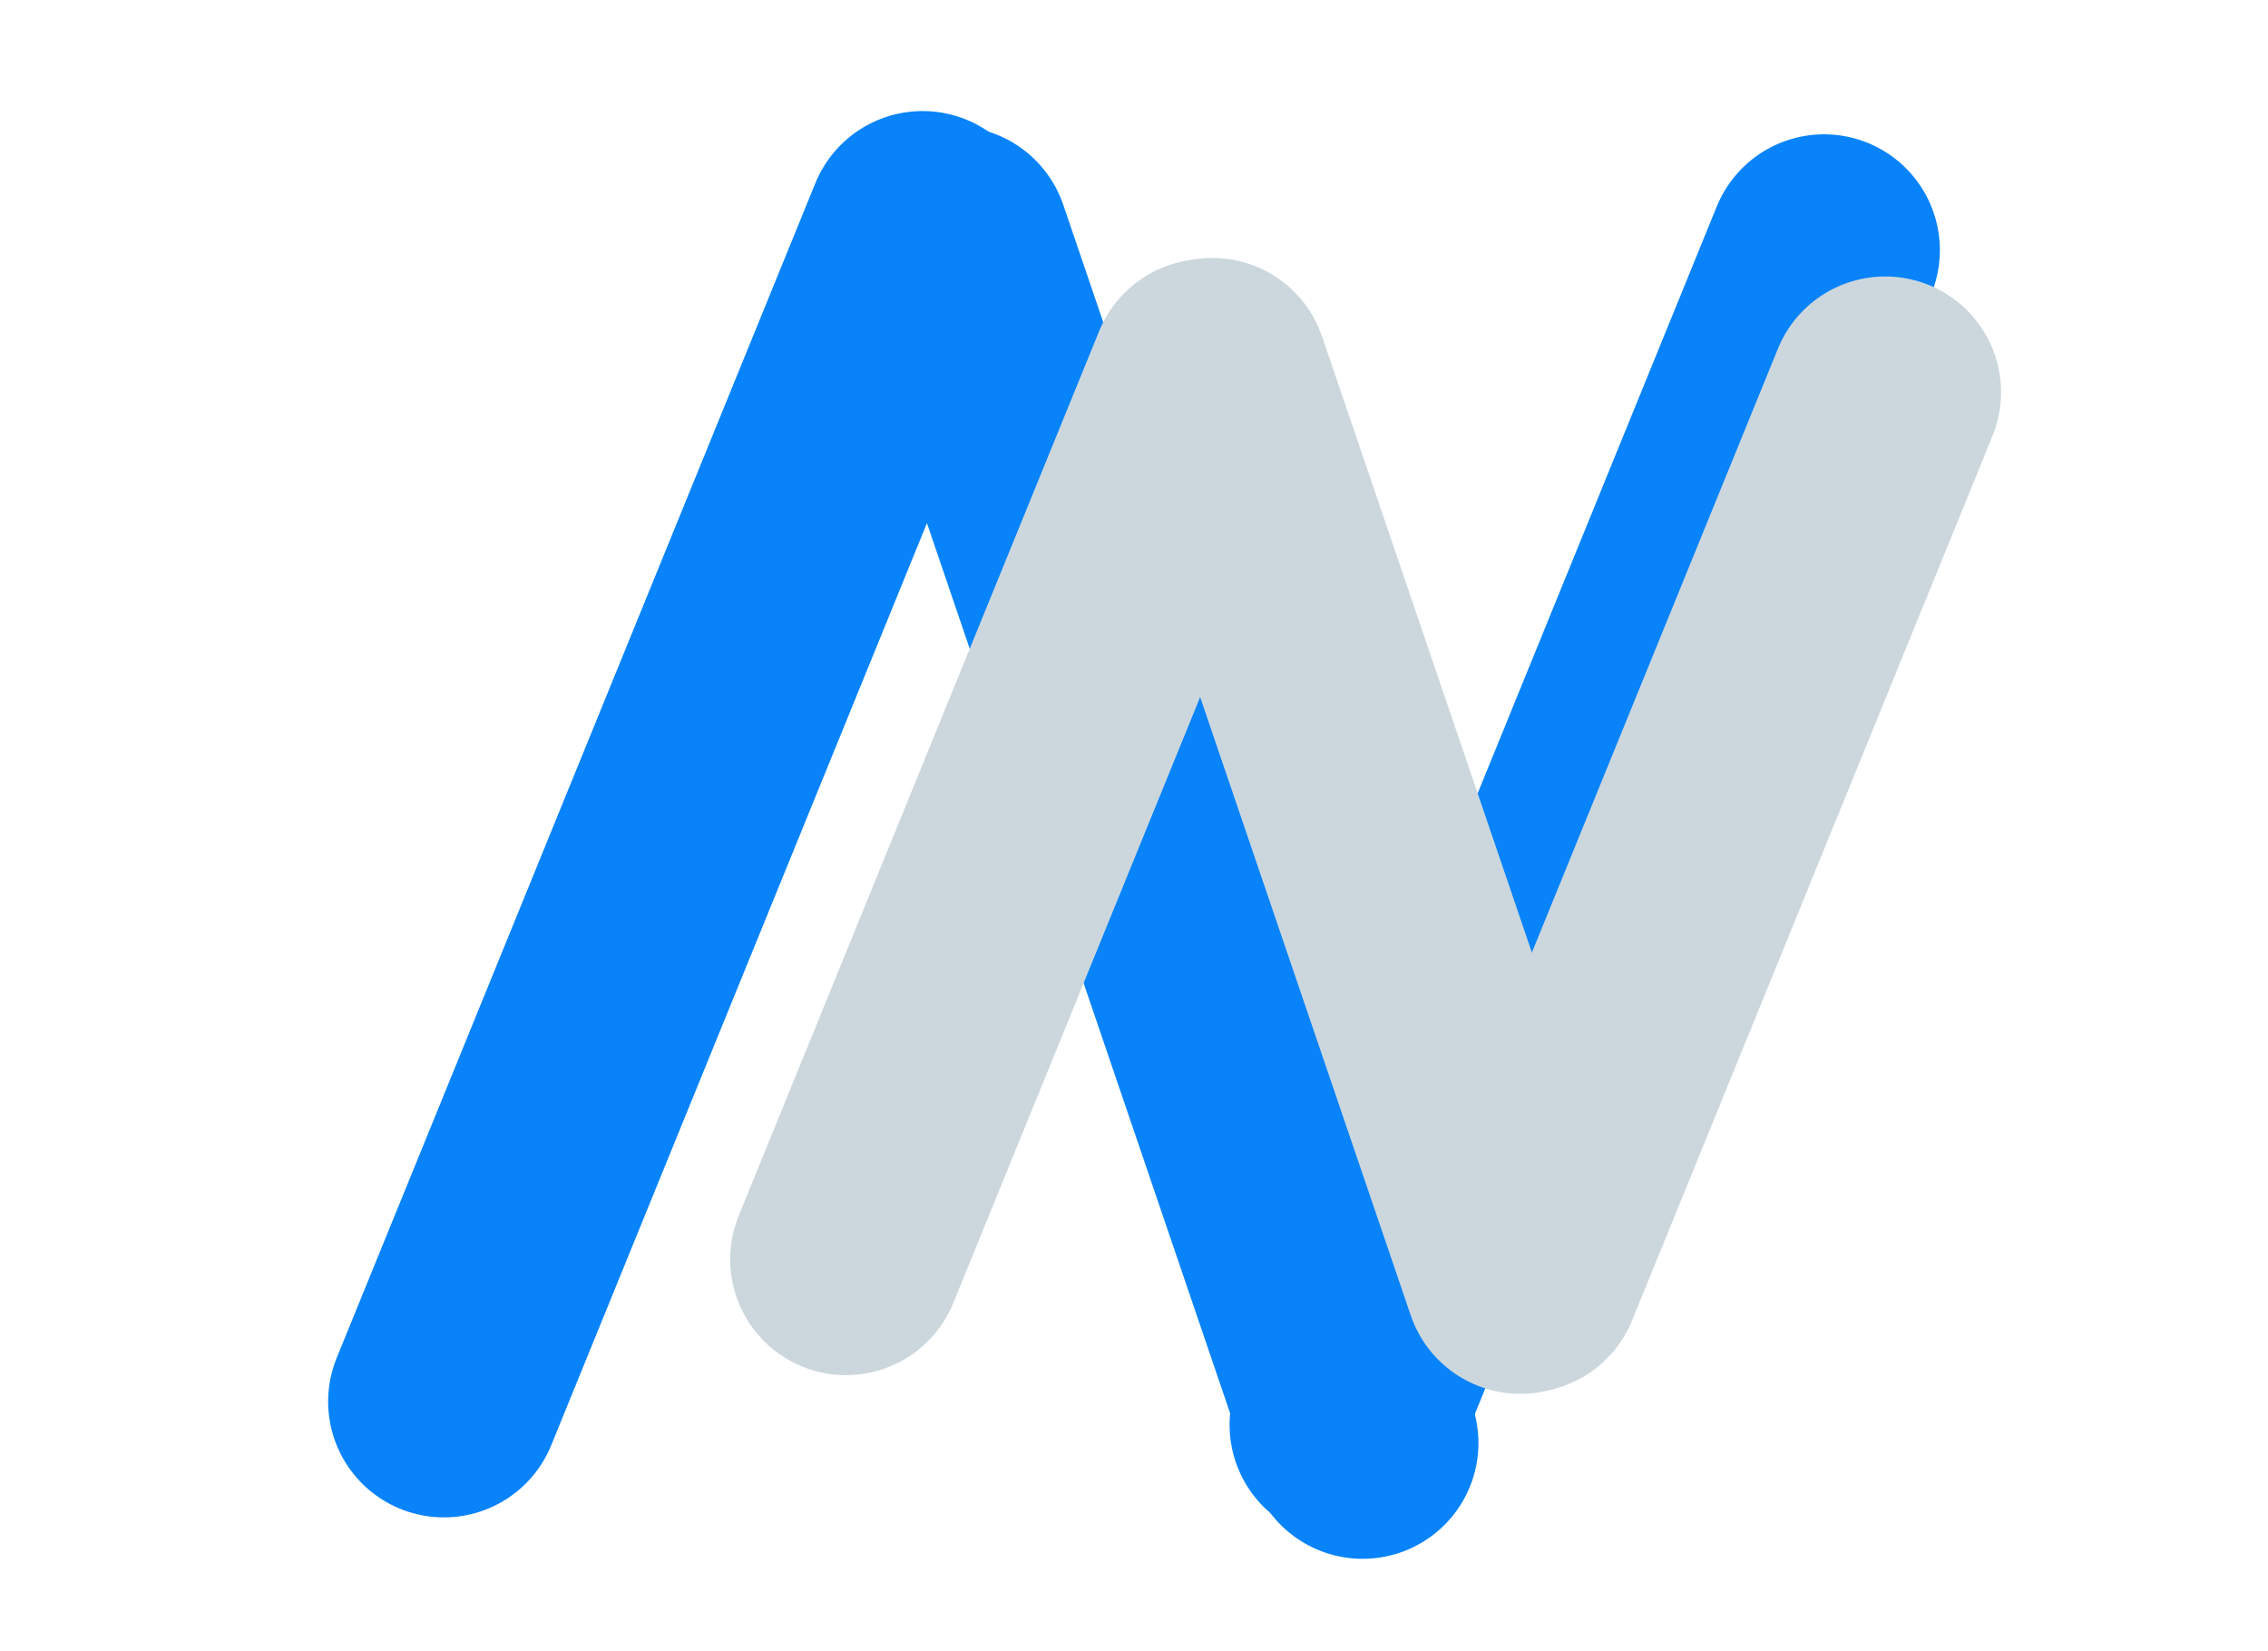 <svg xmlns="http://www.w3.org/2000/svg" width="97.913" height="71.296" viewBox="0 0 97.913 71.296">
  <g id="Group_1598" data-name="Group 1598" transform="translate(-1268.031 -1863.443)">
    <g id="Group_1591" data-name="Group 1591">
      <path id="Path_3755" data-name="Path 3755" d="M2622.822,794.591l32.32-44.212" transform="translate(-1449.945 1787.485) rotate(-14)" fill="none" stroke="#0883fa" stroke-linecap="round" stroke-width="10"/>
      <path id="Path_3757" data-name="Path 3757" d="M2622.822,794.591l32.32-44.212" transform="translate(-1411.028 1788.489) rotate(-14)" fill="none" stroke="#0883fa" stroke-linecap="round" stroke-width="10"/>
      <path id="Path_3756" data-name="Path 3756" d="M2622.822,794.591l32.32-44.212" transform="matrix(0.574, -0.819, 0.819, 0.574, -829.413, 3617.739)" fill="none" stroke="#0883fa" stroke-linecap="round" stroke-width="10"/>
    </g>
    <g id="Group_1592" data-name="Group 1592" transform="translate(20 6.401)">
      <path id="Path_3755-2" data-name="Path 3755" d="M0,33.292,24.337,0" transform="translate(1276.5 1879.11) rotate(-14)" fill="none" stroke="#ccd7dd" stroke-linecap="round" stroke-width="10"/>
      <path id="Path_3757-2" data-name="Path 3757" d="M0,33.292,24.337,0" transform="translate(1305.805 1879.866) rotate(-14)" fill="none" stroke="#ccd7dd" stroke-linecap="round" stroke-width="10"/>
      <path id="Path_3756-2" data-name="Path 3756" d="M0,33.292,24.337,0" transform="matrix(0.574, -0.819, 0.819, 0.574, 1286.402, 1893.11)" fill="none" stroke="#ccd7dd" stroke-linecap="round" stroke-width="10"/>
    </g>
  </g>
</svg>

